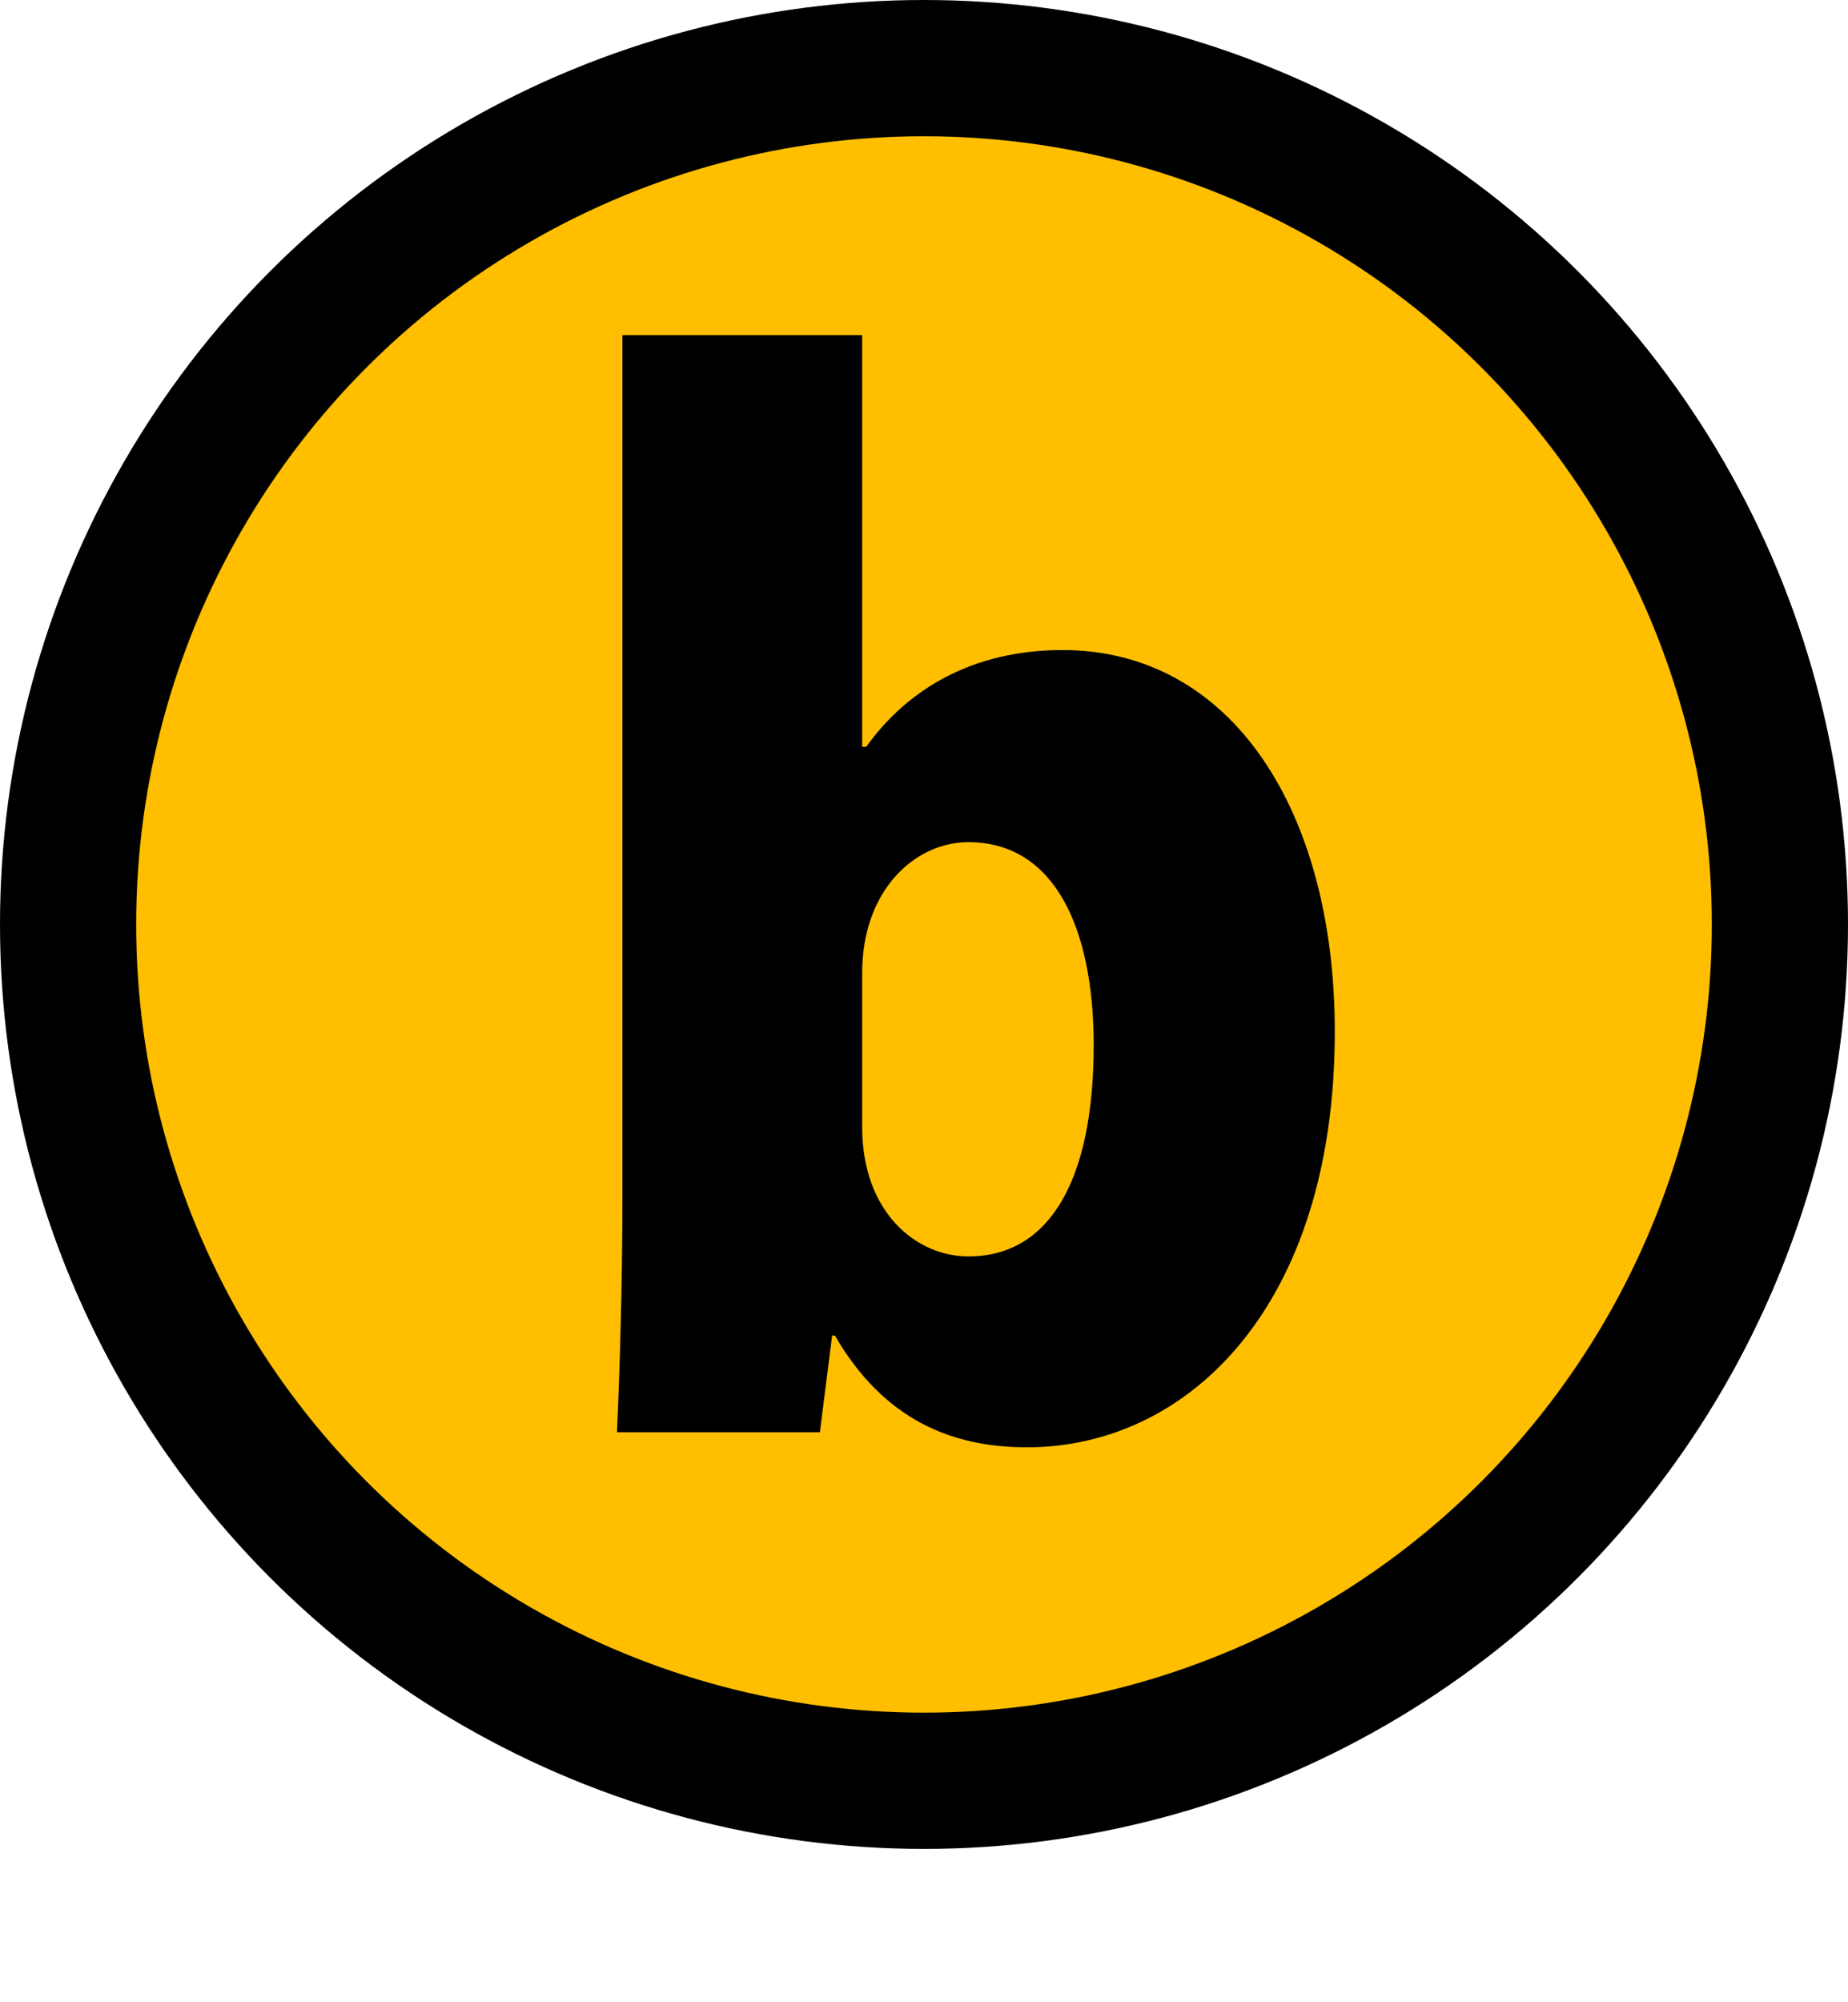 <?xml version="1.0" encoding="utf-8"?>
<!-- Generator: Adobe Illustrator 16.0.5, SVG Export Plug-In . SVG Version: 6.00 Build 0)  -->
<!DOCTYPE svg PUBLIC "-//W3C//DTD SVG 1.1//EN" "http://www.w3.org/Graphics/SVG/1.1/DTD/svg11.dtd">
<svg version="1.1" id="レイヤー_1" xmlns="http://www.w3.org/2000/svg" xmlns:xlink="http://www.w3.org/1999/xlink" x="0px"
	 y="0px" width="27.14px" height="29.384px" viewBox="0 0 27.14 29.384" enable-background="new 0 0 27.14 29.384"
	 xml:space="preserve">
<circle fill="#FFBF00" stroke="#000000" stroke-width="2" stroke-miterlimit="10" cx="13.57" cy="13.57" r="12.57"/>
<g>
	<path d="M12.722,10.962c0.6-0.84,1.56-1.42,2.88-1.42c2.5,0,4.001,2.38,4.001,5.601c0,4.041-2.161,6.102-4.521,6.102
		c-1.1,0-2.101-0.4-2.821-1.641h-0.04l-0.18,1.42H9.061c0.04-0.88,0.08-2.201,0.08-3.441V4.92h3.521v6.042H12.722z M12.662,16.543
		c0,1.26,0.8,1.9,1.56,1.9c1.18,0,1.84-1.1,1.84-3.101c0-1.76-0.6-2.98-1.84-2.98c-0.78,0-1.56,0.7-1.56,1.92V16.543z"/>
</g>
</svg>
